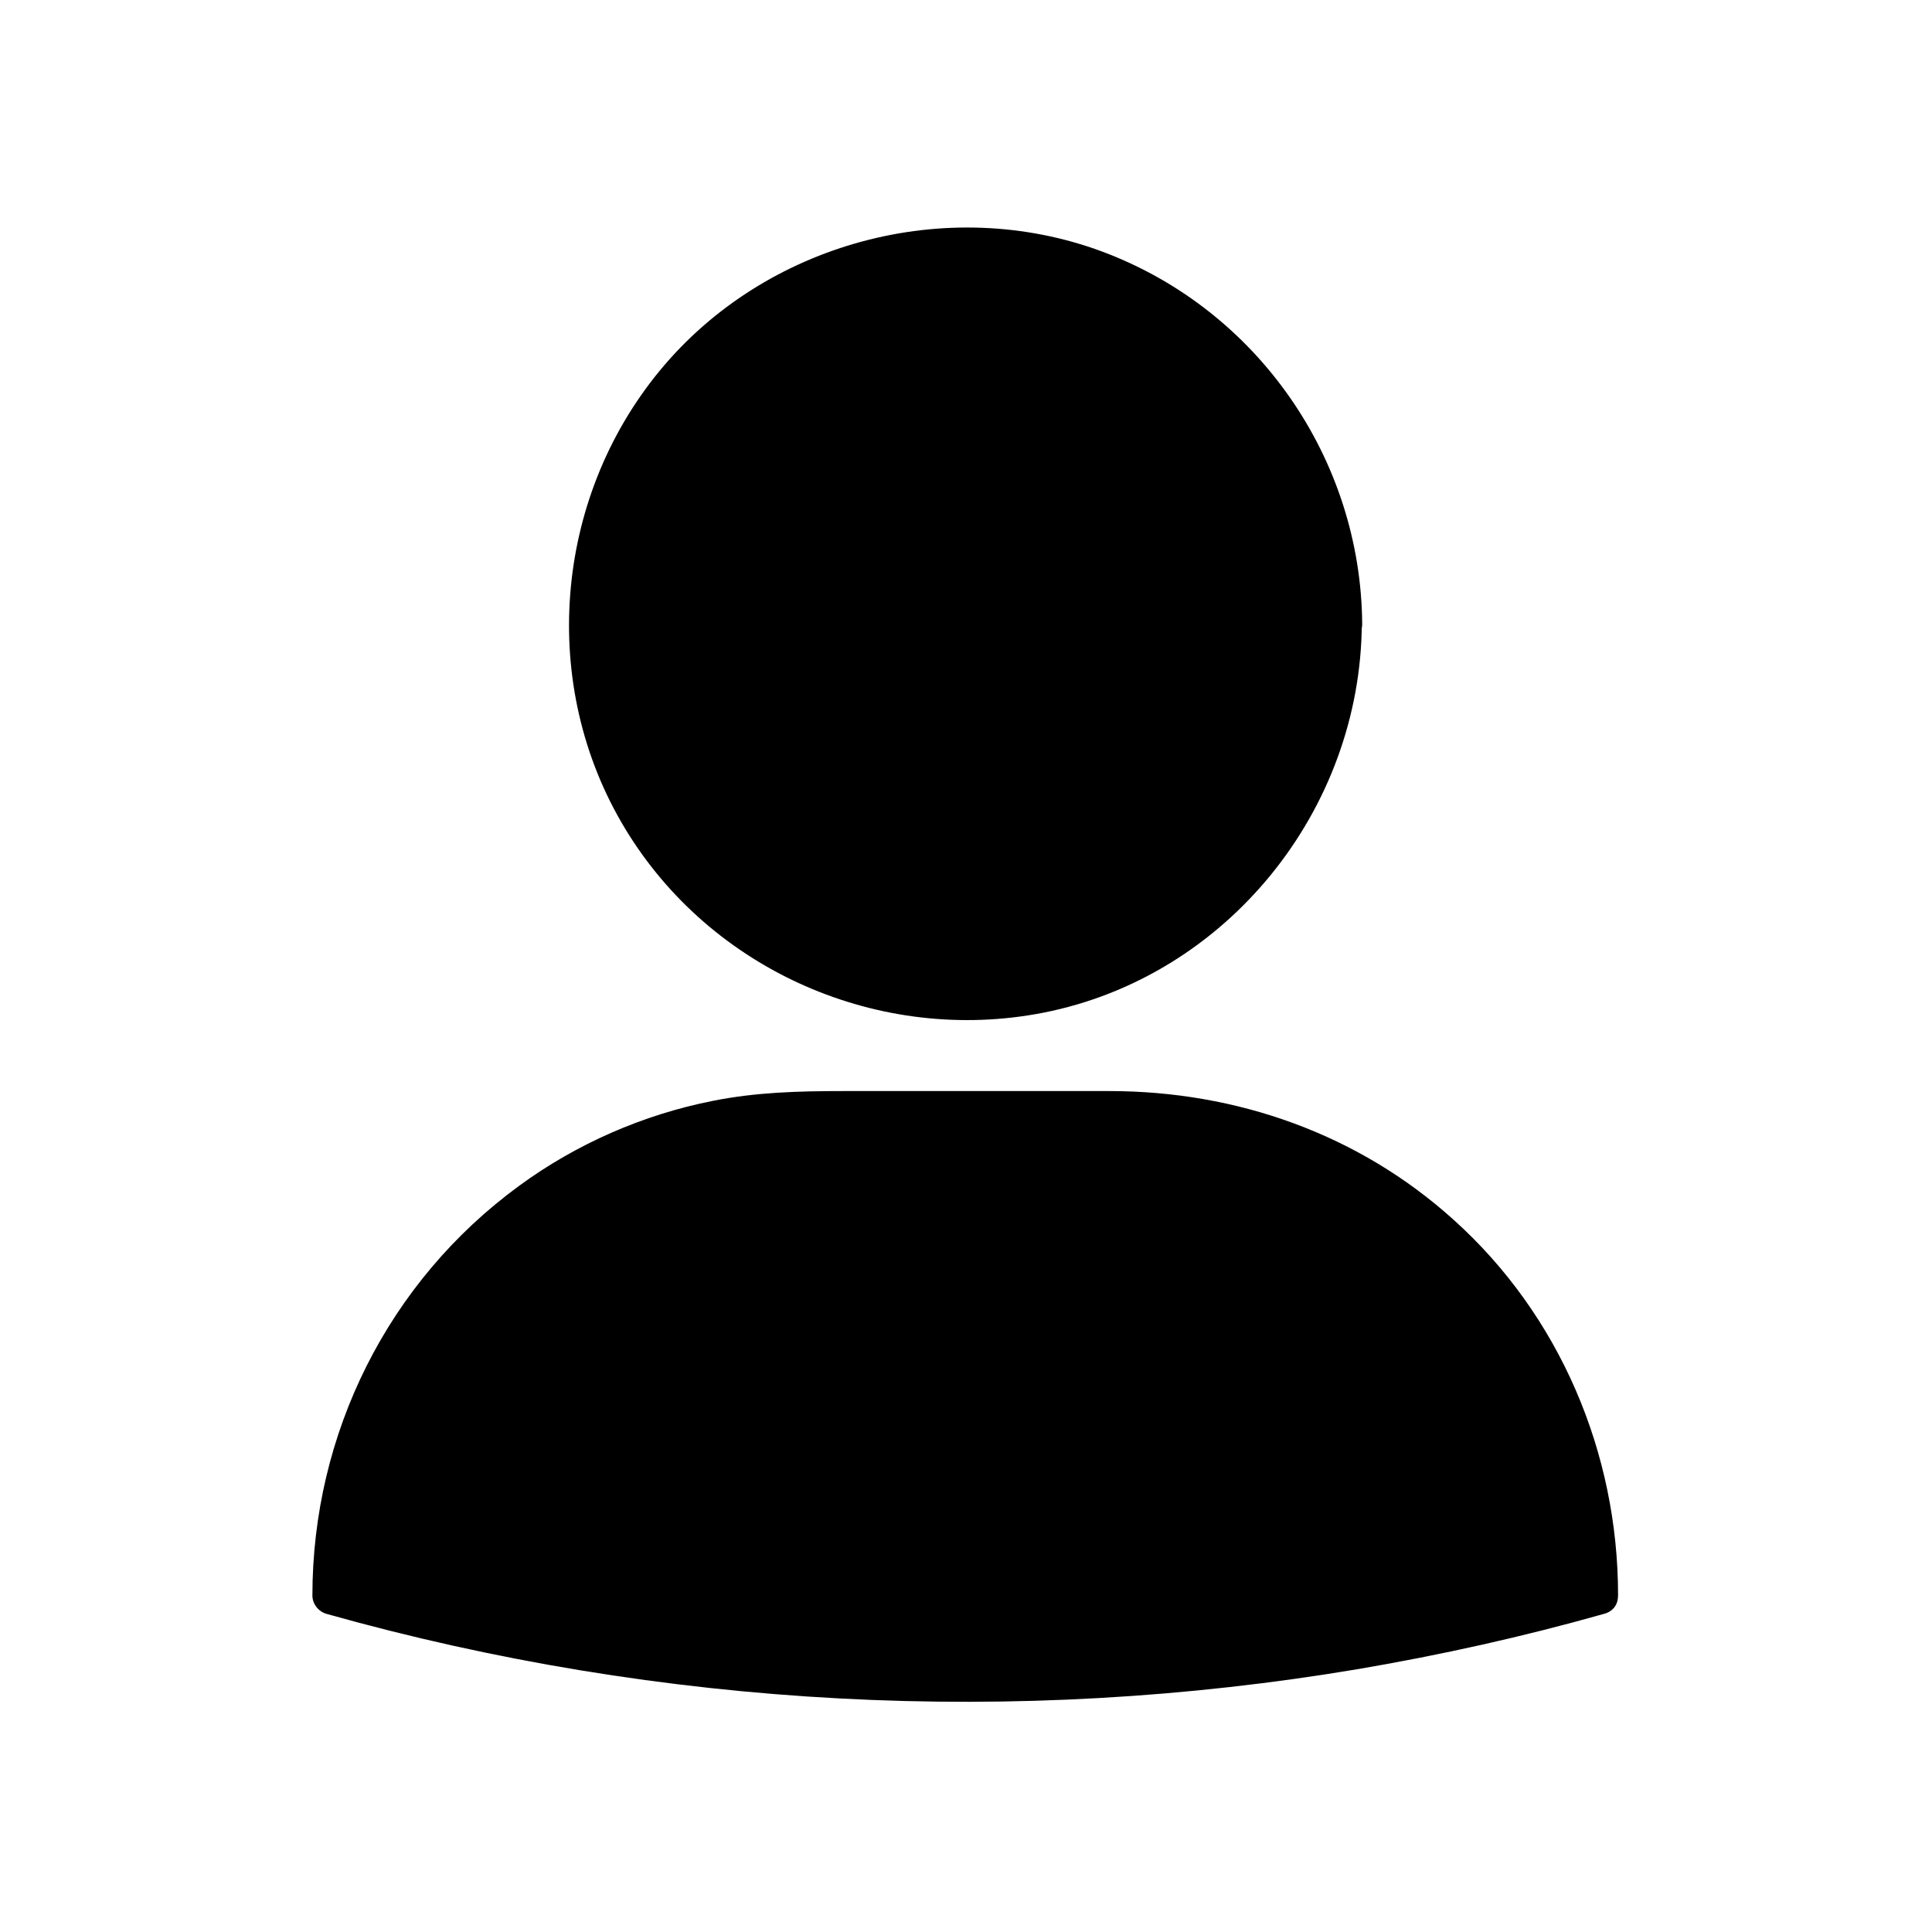 <?xml version="1.0" encoding="UTF-8"?>
<!-- Uploaded to: ICON Repo, www.svgrepo.com, Generator: ICON Repo Mixer Tools -->
<svg fill="#000000" width="800px" height="800px" version="1.1" viewBox="144 144 512 512" xmlns="http://www.w3.org/2000/svg">
 <g>
  <path d="m500.05 309.41c0 55.316-44.84 100.16-100.16 100.16-55.316 0-100.16-44.84-100.16-100.16 0-55.316 44.84-100.16 100.16-100.16 55.316 0 100.16 44.84 100.16 100.16"/>
  <path d="m494.92 309.41c-0.301 39.5-25.293 76.074-62.773 89.477-37.684 13.402-80.207 1.715-105.8-29.02-25.492-30.633-28.516-75.57-7.961-109.53 20.453-33.855 61.164-51.992 100.05-44.133 44.234 8.863 76.176 48.262 76.48 93.203 0 6.449 10.078 6.449 10.078 0-0.301-43.832-27.809-83.43-68.922-98.746-41.211-15.316-89.375-2.316-117.29 31.641-28.012 34.059-32.043 83.332-9.168 121.21 22.773 37.785 67.609 57.332 110.84 48.871 48.77-9.574 84.137-53.707 84.438-103.08 0.195-6.453-9.883-6.453-9.98 0.098z"/>
  <path d="m567.97 566.96c-40.91 11.488-98.043 23.074-166.96 23.176-69.828 0.102-127.77-11.586-168.98-23.176v-1.41c0-70.23 56.93-127.26 127.26-127.26h81.414c70.23 0 127.26 56.93 127.26 127.26z"/>
  <path d="m566.56 562.02c-87.762 24.688-180.67 29.727-270.55 14.207-21.16-3.629-42.02-8.363-62.676-14.207 1.211 1.613 2.418 3.223 3.727 4.836 0-36.074 15.113-70.434 42.523-94.113 23.375-20.254 52.801-29.523 83.43-29.523h68.016c9.773 0 19.445-0.102 29.121 1.512 18.035 3.023 35.066 9.875 50.078 20.254 33.352 23.074 52.496 61.465 52.496 101.77 0 6.449 10.078 6.449 10.078 0 0-37.684-15.418-74.16-43.527-99.453-25.191-22.773-57.535-34.16-91.289-34.16h-70.633c-11.586 0-23.074 0.301-34.562 2.621-18.34 3.629-36.074 11.387-51.188 22.469-34.762 25.391-54.816 65.695-54.816 108.62 0 2.215 1.613 4.231 3.727 4.836 88.77 24.988 182.58 29.926 273.57 14.609 21.867-3.727 43.629-8.566 64.992-14.609 6.449-1.707 3.727-11.379-2.519-9.668z"/>
 </g>
</svg>